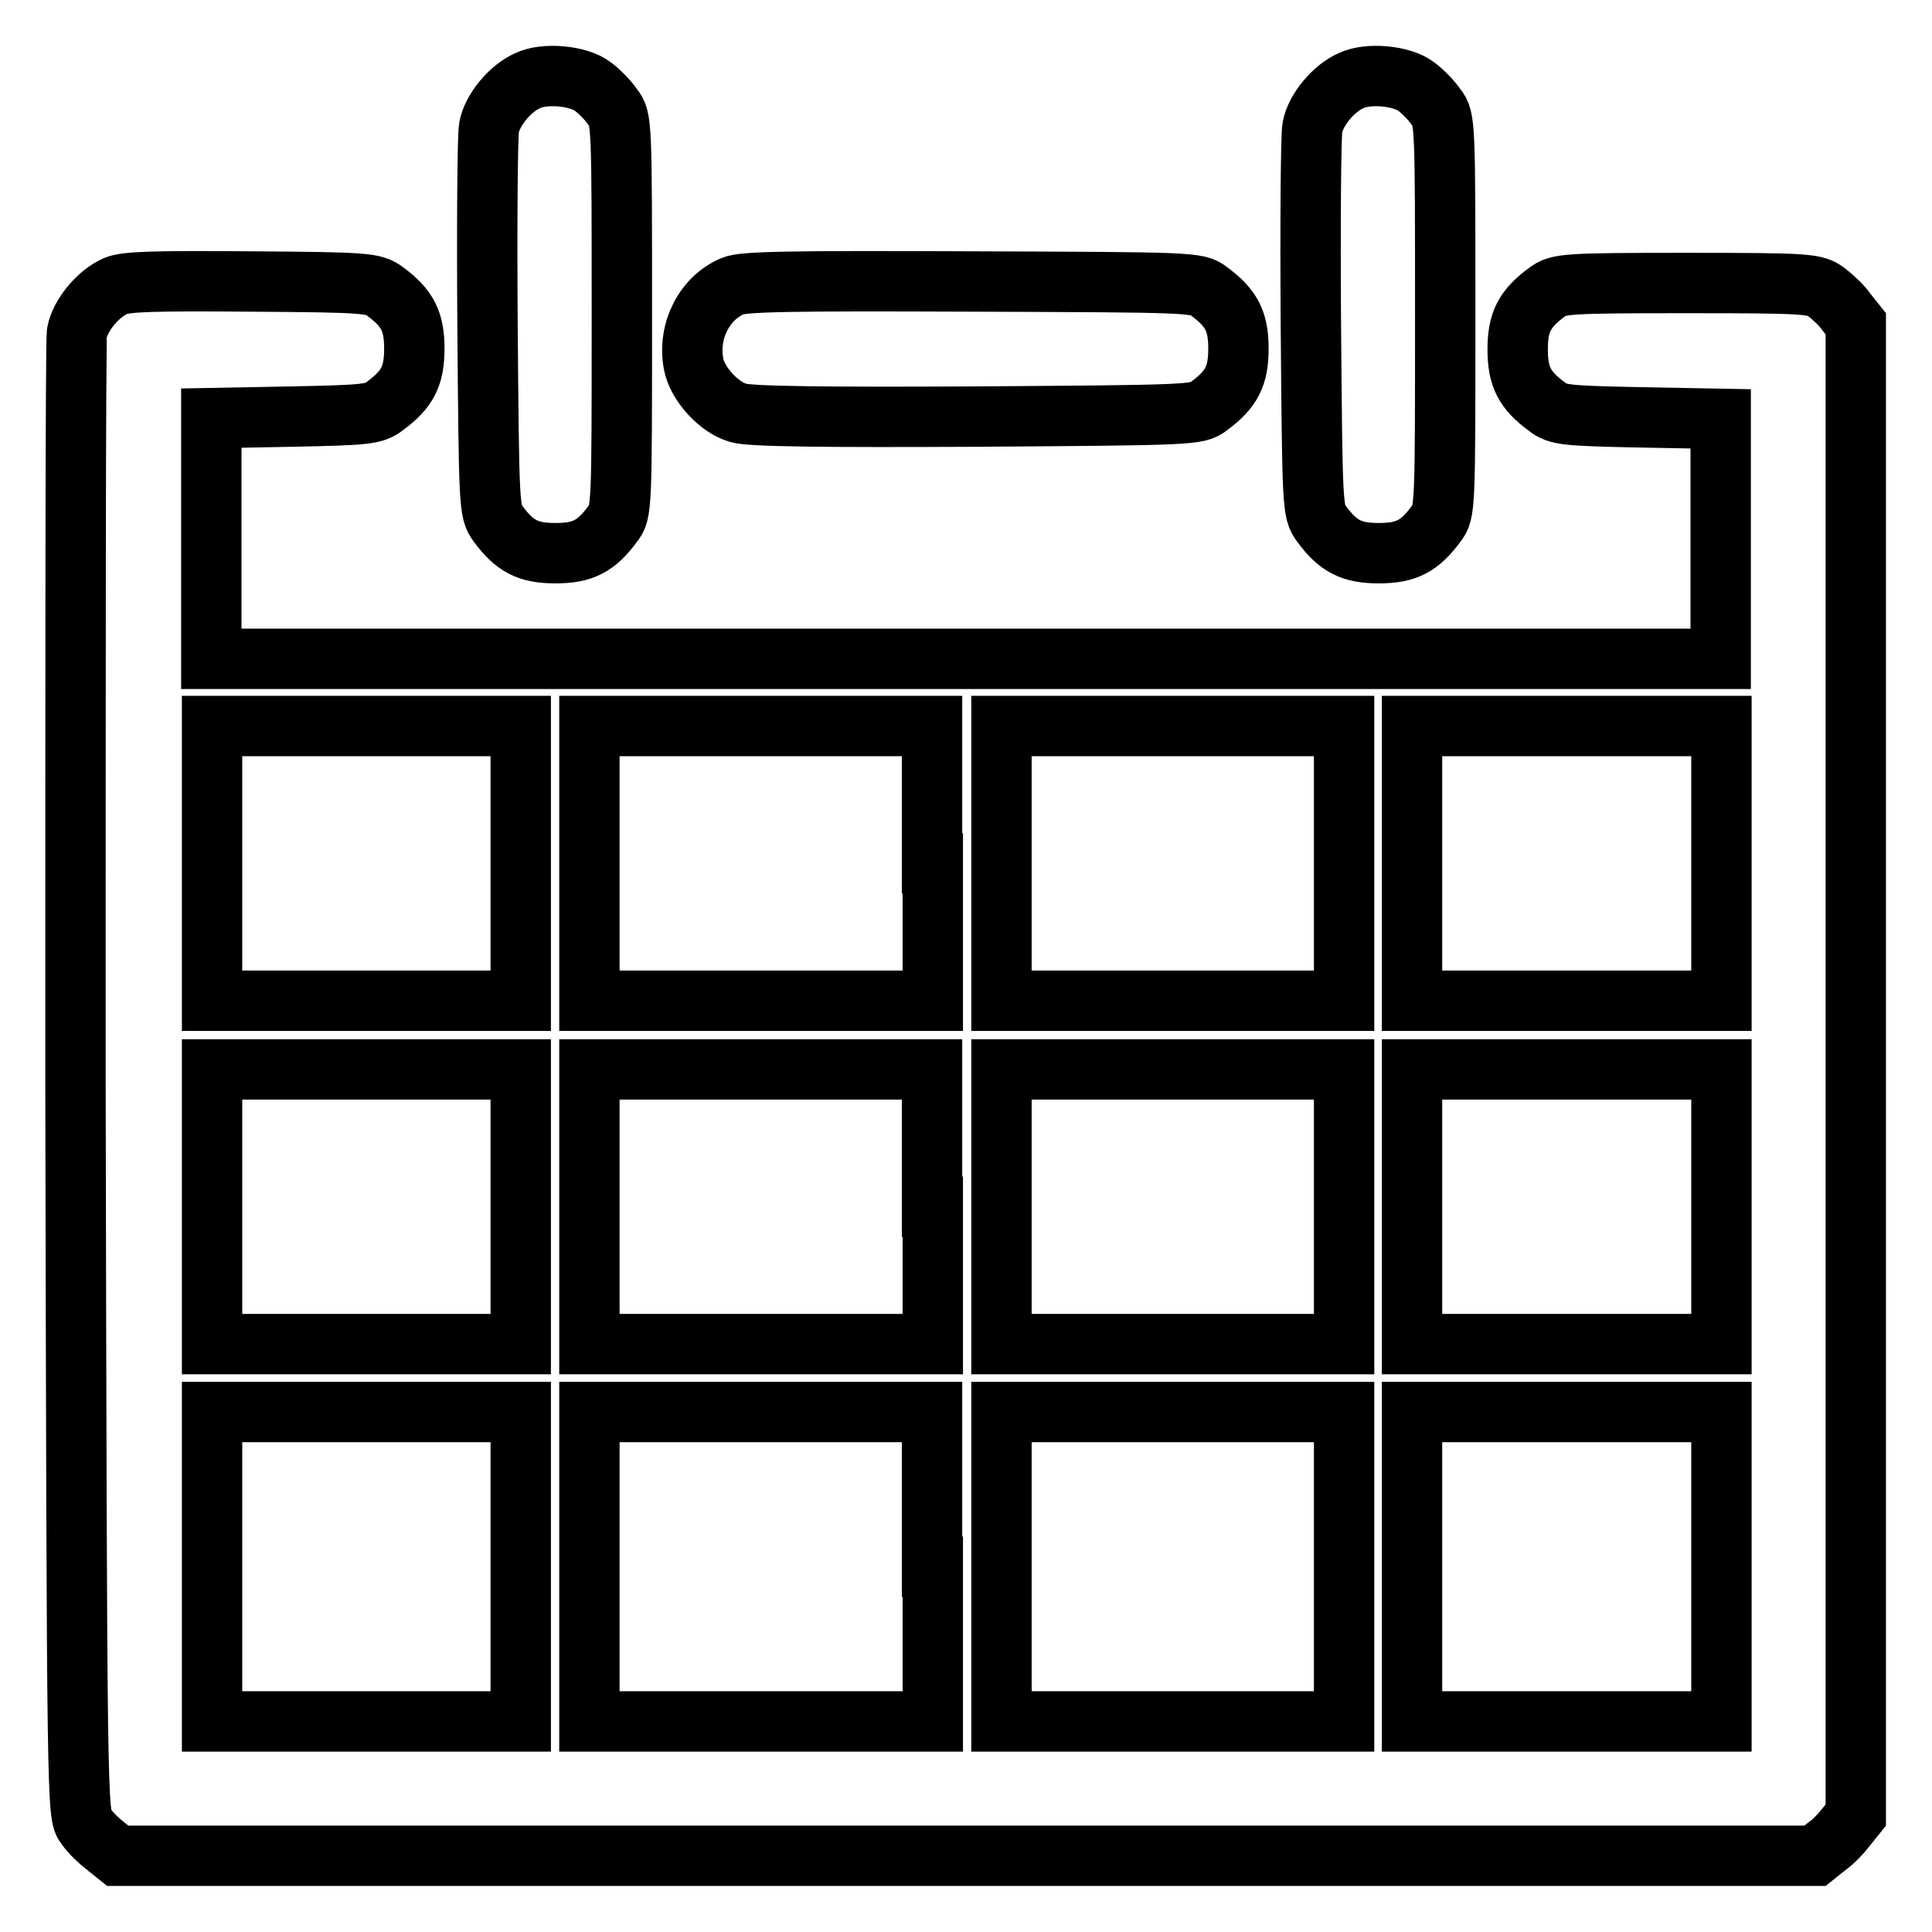 <?xml version="1.0" encoding="utf-8"?>
<!-- Svg Vector Icons : http://www.onlinewebfonts.com/icon -->
<!DOCTYPE svg PUBLIC "-//W3C//DTD SVG 1.1//EN" "http://www.w3.org/Graphics/SVG/1.1/DTD/svg11.dtd">
<svg version="1.1" xmlns="http://www.w3.org/2000/svg" xmlns:xlink="http://www.w3.org/1999/xlink" x="0px" y="0px" viewBox="0 0 256 256" enable-background="new 0 0 256 256" xml:space="preserve">
<g><g><g><path stroke-width="8" fill-opacity="0" stroke="#000000"  d="M69.9,10.7c-2.3,1-4.7,3.9-5.1,6.2c-0.2,1-0.3,12.8-0.2,26.4c0.2,23.8,0.2,24.5,1.4,26.1c2.2,3,4,3.9,7.6,3.9s5.4-0.9,7.6-3.9c1.2-1.5,1.2-2.2,1.2-27.6c0-25.5,0-26.1-1.2-27.6c-0.6-0.9-1.8-2.1-2.6-2.7C76.7,10,72.1,9.6,69.9,10.7z"/><path stroke-width="8" fill-opacity="0" stroke="#000000"  d="M179,10.7c-2.3,1-4.7,3.9-5.1,6.2c-0.2,1-0.3,12.8-0.2,26.4c0.2,23.8,0.2,24.5,1.4,26.1c2.2,3,4,3.9,7.6,3.9s5.4-0.9,7.6-3.9c1.2-1.5,1.2-2.2,1.2-27.6c0-25.5,0-26.1-1.2-27.6c-0.6-0.9-1.8-2.1-2.6-2.7C185.8,10,181.2,9.6,179,10.7z"/><path stroke-width="8" fill-opacity="0" stroke="#000000"  d="M15.3,37.9c-2.3,1-4.7,3.9-5.1,6.2c-0.2,1-0.2,45.6-0.2,99.1c0.2,97.2,0.2,97.3,1.4,98.8c0.6,0.9,1.9,2.1,2.7,2.7l1.5,1.2h112.5h112.4l1.5-1.2c0.9-0.6,2.1-1.9,2.7-2.7l1.2-1.5v-98.8V42.9l-1.2-1.5c-0.6-0.9-1.9-2.1-2.7-2.7c-1.5-1.1-2.3-1.2-18.5-1.2s-17,0.1-18.5,1.2c-3,2.2-3.9,4-3.9,7.6s0.9,5.4,3.9,7.6c1.4,1.1,2.5,1.2,12.3,1.4l10.7,0.2v15.9v15.9h-100h-100V71.3V55.4l10.7-0.2c9.8-0.2,10.9-0.3,12.3-1.4c3-2.2,3.9-4,3.9-7.6s-0.9-5.4-3.9-7.6c-1.5-1.1-2.4-1.2-17.8-1.3C20.6,37.2,16.6,37.3,15.3,37.9z M69,114.4v18.2H48.5H28.1v-18.2V96.2h20.5H69L69,114.4L69,114.4z M123.6,114.4v18.2h-22.7H78.1v-18.2V96.2h22.7h22.7V114.4z M178.1,114.4v18.2h-22.7h-22.7v-18.2V96.2h22.7h22.7V114.4z M228.1,114.4v18.2h-20.5h-20.5v-18.2V96.2h20.5h20.5V114.4z M69,159.9v18.2H48.5H28.1v-18.2v-18.2h20.5H69L69,159.9L69,159.9z M123.6,159.9v18.2h-22.7H78.1v-18.2v-18.2h22.7h22.7V159.9z M178.1,159.9v18.2h-22.7h-22.7v-18.2v-18.2h22.7h22.7V159.9z M228.1,159.9v18.2h-20.5h-20.5v-18.2v-18.2h20.5h20.5V159.9z M69,207.6v20.5H48.5H28.1v-20.5v-20.5h20.5H69L69,207.6L69,207.6z M123.6,207.6v20.5h-22.7H78.1v-20.5v-20.5h22.7h22.7V207.6z M178.1,207.6v20.5h-22.7h-22.7v-20.5v-20.5h22.7h22.7V207.6z M228.1,207.6v20.5h-20.5h-20.5v-20.5v-20.5h20.5h20.5V207.6z"/><path stroke-width="8" fill-opacity="0" stroke="#000000"  d="M97.1,37.9c-3.8,1.6-6,6-5.2,10.3c0.5,2.7,3.4,5.8,5.9,6.5c1.4,0.5,11.9,0.6,31.5,0.5c28.6-0.2,29.4-0.2,30.9-1.4c3-2.2,3.9-4,3.9-7.6s-0.9-5.4-3.9-7.6c-1.5-1.2-2.3-1.2-31.5-1.3C104.7,37.2,98.5,37.3,97.1,37.9z"/></g></g></g>
</svg>